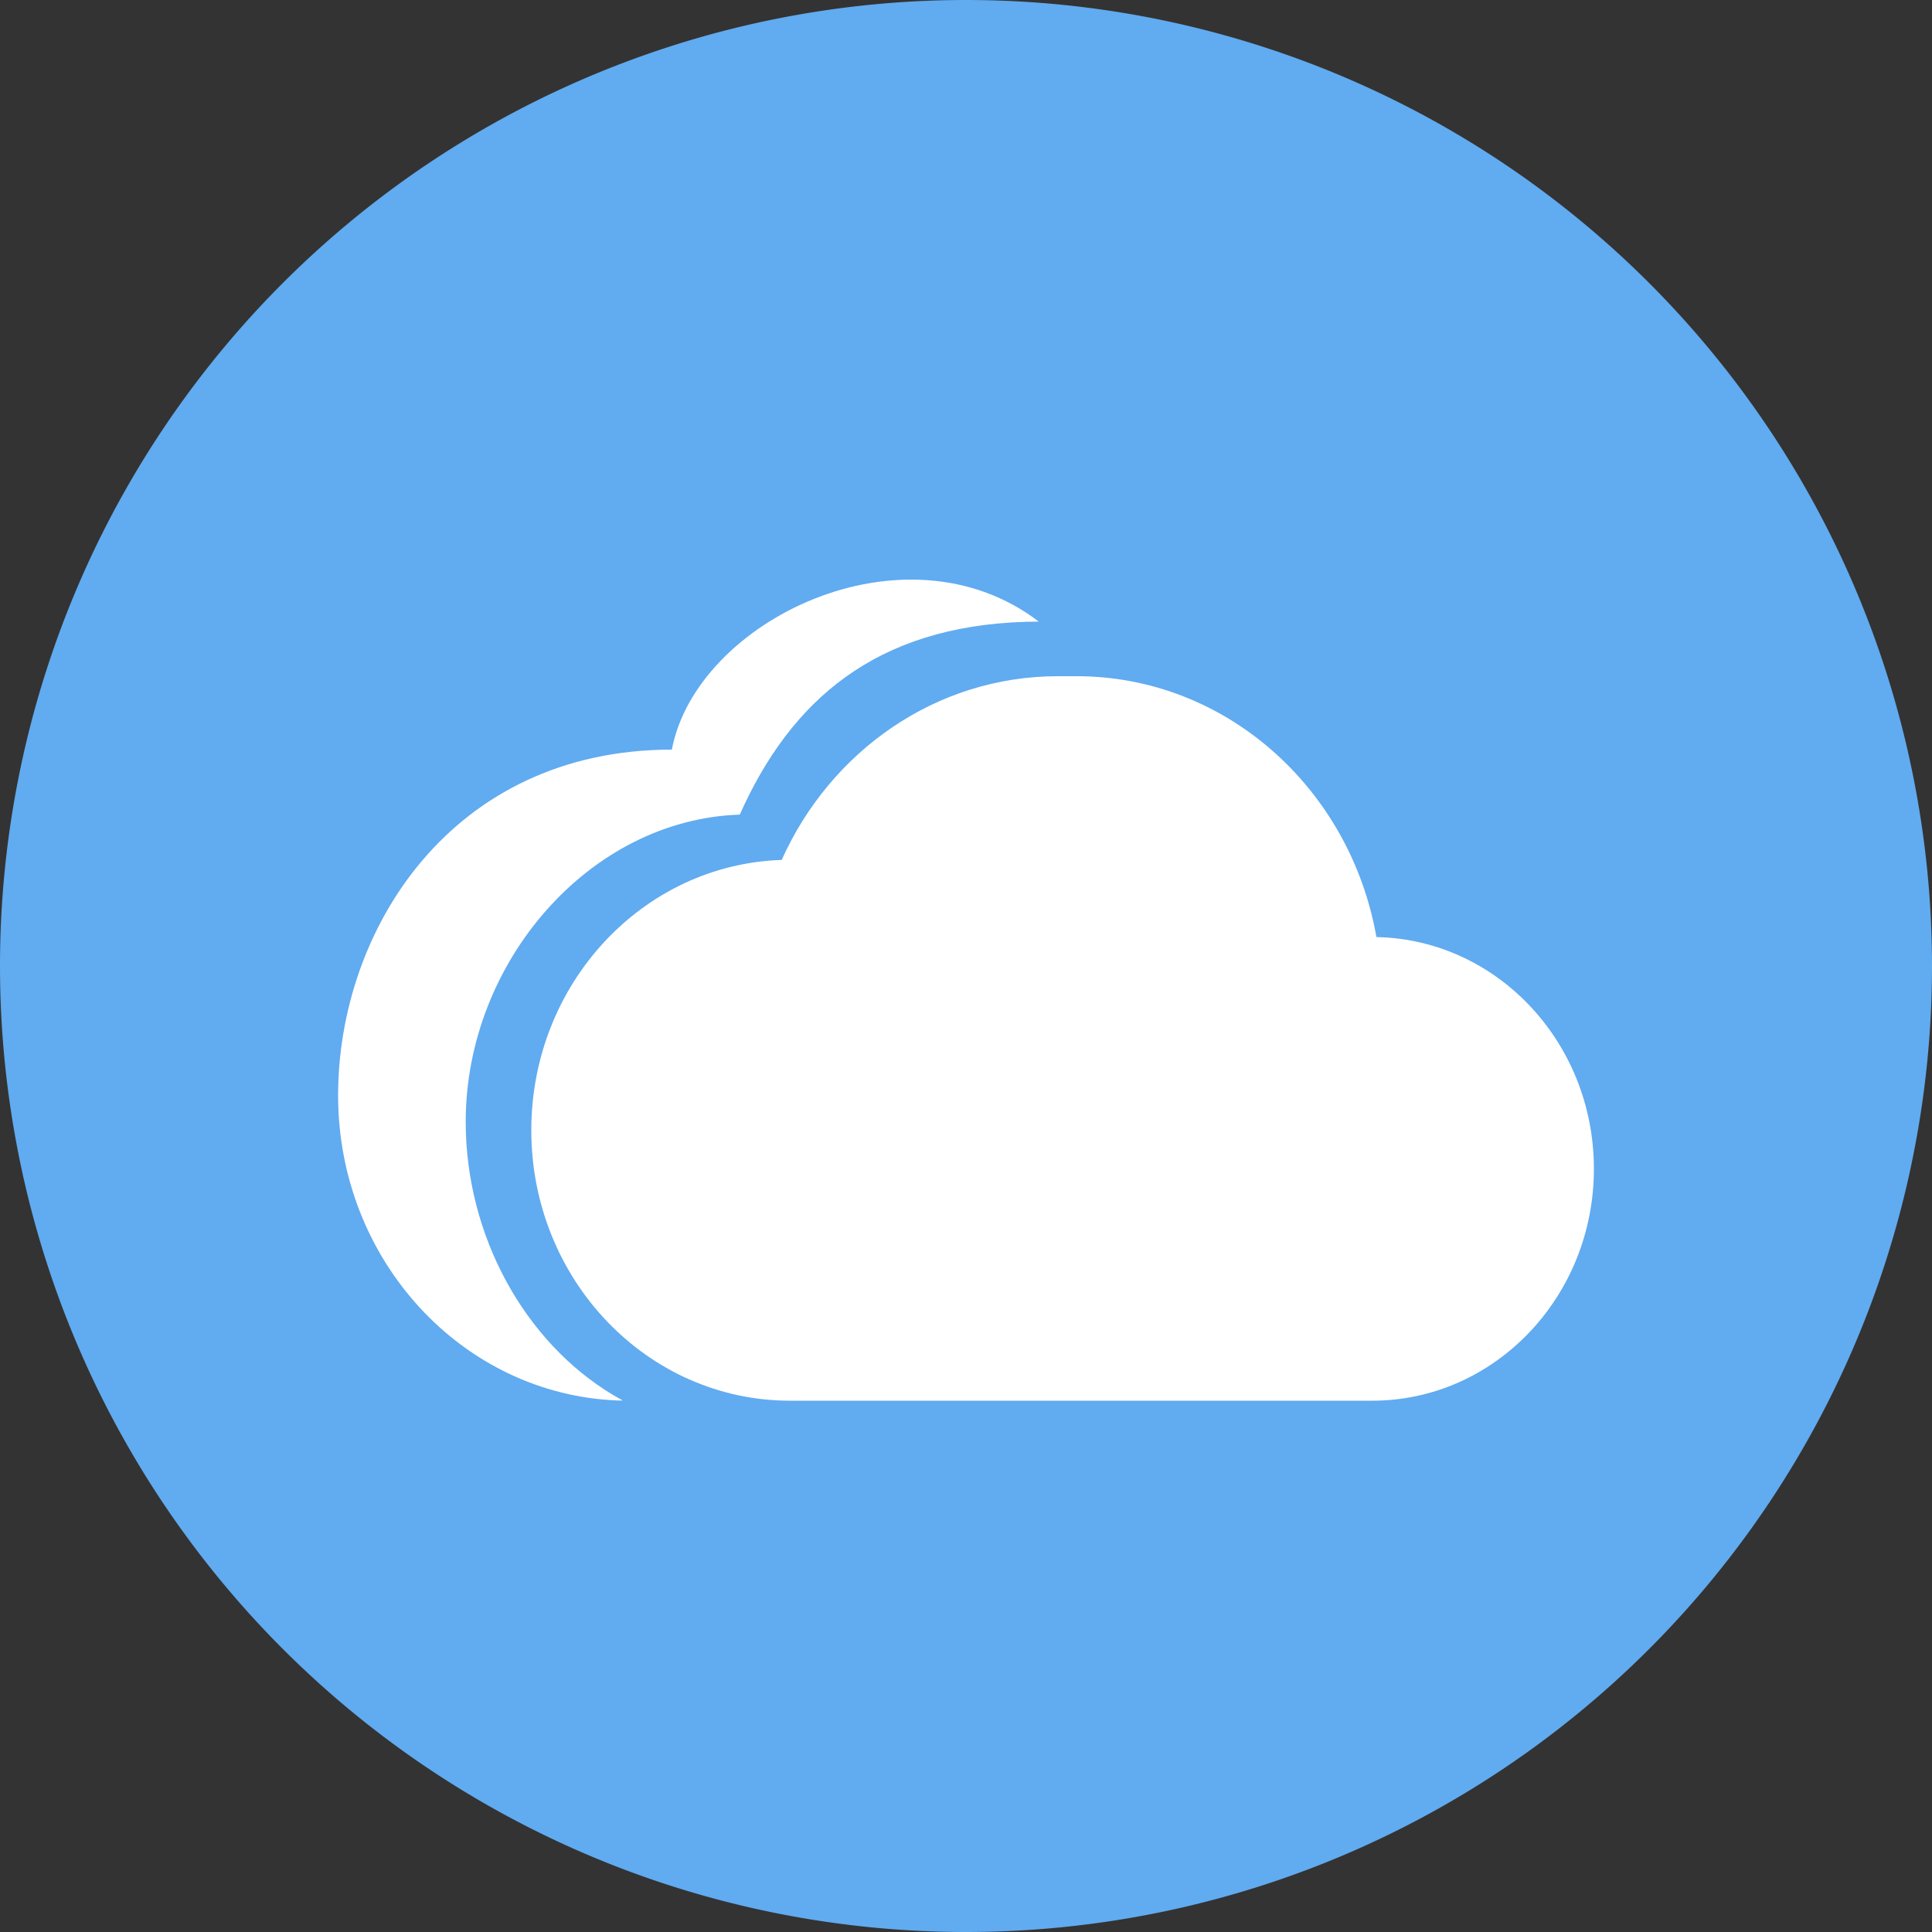 <?xml version="1.0" standalone="no"?><!DOCTYPE svg PUBLIC "-//W3C//DTD SVG 1.1//EN" "http://www.w3.org/Graphics/SVG/1.1/DTD/svg11.dtd"><svg t="1755177292497" class="icon" viewBox="0 0 1024 1024" version="1.1" xmlns="http://www.w3.org/2000/svg" p-id="76282" xmlns:xlink="http://www.w3.org/1999/xlink" width="200" height="200"><rect x="0" y="0" width="1024" height="1024" fill="#333333" stroke="none"/><path d="M512 512m-512 0a512 512 0 1 0 1024 0 512 512 0 1 0-1024 0Z" fill="#61ABF0" p-id="76283"></path><path d="M570.573 358.4c79.206 0 145.101 59.597 158.95 138.24h-2.278c64.947 0 117.555 55.04 117.555 122.88S792.192 742.4 727.245 742.4H418.714C343.04 742.4 281.6 678.221 281.6 599.04c0-77.594 59.034-140.877 132.71-143.258C440.115 398.234 495.923 358.4 560.742 358.4h9.83z m-19.994-28.928l-6.912 0.102c-79.565 2.381-124.544 41.574-151.578 102.195-79.718 2.586-145.254 78.336-145.254 162.765 0 60.39 31.155 116.608 78.029 144.794l5.248 2.995-2.56-0.026C245.094 739.174 179.2 667.981 179.2 580.608c0-87.603 59.93-183.296 176.896-183.296 12.877-68.198 123.29-122.24 194.483-67.84z" fill="#FFFFFF" p-id="76284"></path></svg>